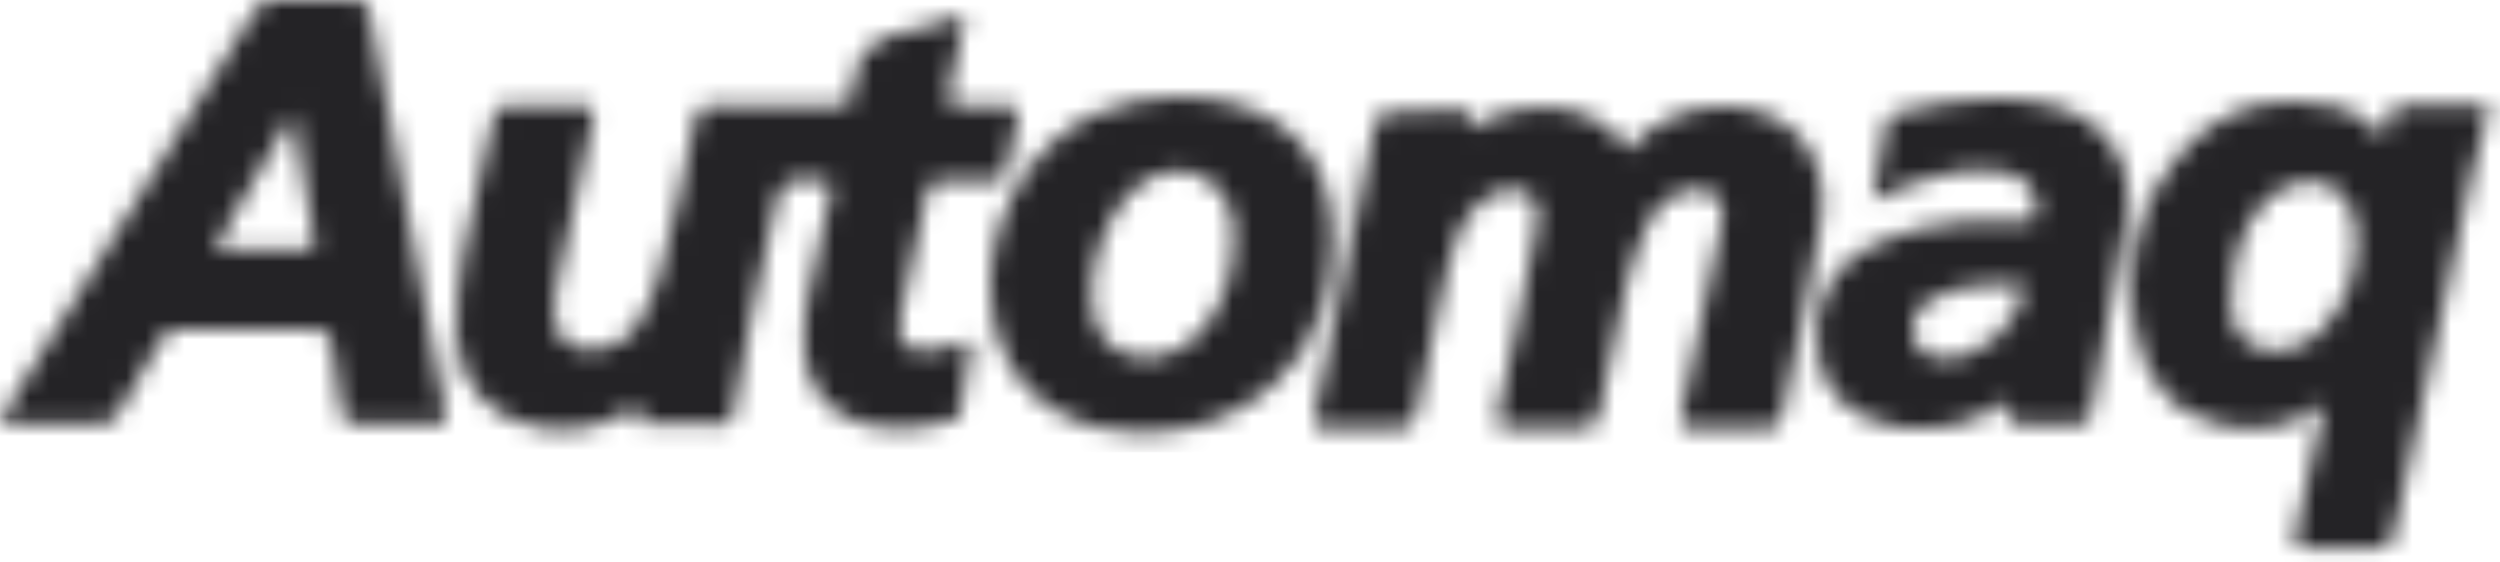 <svg height="29" viewBox="0 0 129 29" width="129" xmlns="http://www.w3.org/2000/svg" xmlns:xlink="http://www.w3.org/1999/xlink"><mask id="a" fill="#fff"><path d="m23.366.858c-1.871.3-2.93 1.239-2.936 3.184-.002.585-.326.686-.846.68-.985-.011-1.969-.01-2.953-.008-1.136.001-2.271.003-3.406-.015-.573-.01-.774.157-.903.729-.605 2.669-1.029 5.381-1.84 8.003-.315 1.021-.673 2.033-1.344 2.885-.669.848-2.059 1.23-2.99.875-.868-.33-1.177-1.01-1.078-2.388.016-.23.042-.46.09-.686.625-2.93 1.236-5.866 1.901-8.789.127-.555-.013-.634-.51-.625-1.306.024-2.614.025-3.92-.001-.435-.008-.614.15-.698.564-.19.931-.432 1.853-.637 2.781-.628 2.843-1.409 5.663-1.282 8.616.106 2.431 1.72 4.216 4.128 4.657 1.955.359 3.718-.04 5.275-1.208.274.347-.497 1.038.46 1.039.376.001.752-.001 1.128-.001.902-.003 1.804-.007 2.705.011.438.009.528-.203.58-.561.496-3.399 1.357-6.725 2.039-10.085.414-2.046.445-2.02 2.511-1.946.496.018.594.177.489.614-.206.87-.406 1.741-.579 2.617-.36 1.836-.961 3.638-.793 5.546.154 1.764.987 3.066 2.702 3.68 1.653.594 3.312.378 4.959-.082.214-.06.343-.163.379-.406.178-1.194.376-2.387.583-3.696-.702.178-1.279.385-1.875.468-1.565.215-2.073-.301-1.767-1.845.42-2.119.912-4.226 1.362-6.34.084-.398.254-.573.698-.555.451.02.905.017 1.357.012.448-.004.896-.007 1.342.011.449.019.62-.167.698-.563.178-.904.345-1.814.579-2.704.144-.545-.048-.639-.533-.622-.398.014-.795.011-1.192.007-.417-.004-.832-.007-1.247.009-.55.022-.764-.045-.592-.701.338-1.295.557-2.621.842-4.019-1.058.323-1.952.71-2.886.858z" fill="#fff" fill-rule="evenodd"/></mask><mask id="b" fill="#fff"><path d="m16.142 2.267c-1.189-2.377-5.149-3.014-8.163-1.102.325-.826.041-.985-.612-.94-.838.058-1.684.014-2.527.014-1.596 0-1.594 0-1.879 1.607-.071.397-.158.792-.24 1.187-.889 4.263-1.771 8.526-2.672 12.785-.117.561-.064.819.623.787 1.217-.056 2.442-.055 3.659.002.637.028.829-.207.947-.792.486-2.432 1.005-4.856 1.556-7.275.301-1.325.697-2.632 1.757-3.596.663-.604 1.848-.849 2.422-.464.752.504.533 1.274.418 1.976-.515 3.132-1.263 6.216-1.932 9.315-.135.633-.062.871.664.836 1.217-.062 2.439-.039 3.658-.007.516.013.779-.094.871-.669.175-1.109.437-2.205.69-3.301.5-2.158.783-4.377 1.768-6.401.305-.627.638-1.249 1.29-1.591.698-.364 1.472-.524 2.165-.117.657.39.502 1.124.377 1.74-.659 3.22-1.33 6.438-2.036 9.647-.122.552-.05.709.533.693 1.306-.037 2.613-.028 3.92-.003.456.01.628-.122.736-.593.76-3.318 1.457-6.647 2.012-10.003.55-3.324-1.339-5.763-4.529-5.984-.174-.012-.345-.018-.513-.018-1.961 0-3.593.812-4.963 2.267z" fill="#fff" fill-rule="evenodd"/></mask><mask id="c" fill="#fff"><path d="m14.1 0c-.488.004-.749.205-1.009.623-4.263 6.868-8.545 13.725-12.817 20.587-.098.158-.262.296-.274.536v.055c.001.026.005.053.009.081 1.67 0 3.347-.022 5.023.013.53.011.835-.137 1.094-.609.694-1.265 1.465-2.487 2.166-3.748.227-.409.486-.543.954-.537 2.322.026 4.646.033 6.968-.004.585-.01.813.155.886.729.147 1.173.384 2.334.536 3.506.065.501.248.677.77.662 1.363-.036 2.73-.032 4.093-.001.375.009.507-.075.513-.309v-.036c-.002-.071-.013-.154-.032-.252-1.328-6.91-2.644-13.82-3.942-20.734-.083-.443-.25-.561-.675-.555-1.394.022-2.789.038-4.182-.006-.017-.001-.033-.001-.049-.001zm1.016 5.847c.373 2.254.72 4.349 1.067 6.444.045.276.174.568-.332.562-1.556-.019-3.112-.008-4.803-.008z" fill="#fff" fill-rule="evenodd"/></mask><mask id="d" fill="#fff"><path d="m2.509 2.717c-1.712 2.003-2.489 4.311-2.509 6.797v.199c.005.52.041 1.048.109 1.582.384 2.994 2.048 4.918 4.583 5.438 1.867.381 3.64.113 5.277-1.152-.521 2.352-.98 4.549-1.505 6.73-.141.586-.014.746.455.757h.119c.021 0 .042-.001.063-.002 1.189-.043 2.381-.033 3.57-.003.506.013.733-.085.855-.657 1.057-4.989 2.155-9.97 3.256-14.948.533-2.408.975-4.834 1.712-7.237v-.003c-1.044 0-2-.008-2.958.003-.181.002-.368-.008-.556-.016-.502-.026-1.008-.051-1.405.141-.328.158-.336.972-.507 1.558-.669-.833-1.458-1.401-2.454-1.627-.799-.181-1.575-.277-2.322-.277-2.21 0-4.173.834-5.783 2.717zm2.64 7.857c.057-2.288.421-3.718 1.382-4.957.433-.559.946-1.018 1.615-1.274 1.672-.639 3.163.186 3.41 1.954.284 2.051-.25 3.889-1.662 5.442-.499.548-1.105.94-1.845 1.074-.23.042-.449.062-.654.062-1.459 0-2.269-1.007-2.246-2.301z" fill="#fff" fill-rule="evenodd"/></mask><mask id="e" fill="#fff"><path d="m5.488.872c-3.649 1.546-6.03 6.111-5.381 10.247.493 3.147 2.394 5.207 5.496 5.971 1.493.368 2.996.36 4.489.046 4.615-.968 7.522-4.678 7.595-9.649.055-3.694-1.853-6.345-5.288-7.166-.891-.213-1.782-.321-2.667-.321-1.438 0-2.861.286-4.244.872zm-.238 9.863c-.141-2.01.454-3.817 1.662-5.418.255-.339.589-.646.948-.881 2.087-1.369 4.488-.192 4.691 2.287.018.229.002.462.002.693-.033 1.784-.51 3.411-1.725 4.771-.574.641-1.262 1.098-2.133 1.237-.232.037-.456.055-.669.055-1.593 0-2.655-1.01-2.776-2.744z" fill="#fff" fill-rule="evenodd"/></mask><mask id="f" fill="#fff"><path d="m4.114.756c-.239.061-.434.133-.483.411-.238 1.343-.482 2.685-.735 4.087.735-.315 1.367-.601 2.011-.858 1.478-.589 3.011-.84 4.599-.631 1.11.145 1.734.742 1.878 1.73.078.542.004.861-.698.828-1.07-.048-2.148-.02-3.218.048-1.603.104-3.142.5-4.593 1.2-2.192 1.057-3.213 3.193-2.775 5.79.335 1.984 1.956 3.341 4.314 3.622 1.952.233 3.738-.173 5.421-1.413.018 1.219.018 1.219 1.181 1.219.843 0 1.685-.02 2.526.011.403.014.565-.136.634-.514.623-3.372 1.311-6.733 1.869-10.117.476-2.873-1.145-5.192-4.023-5.862-.927-.215-1.85-.307-2.768-.307-1.726 0-3.438.323-5.14.756zm.961 11.672c-.214-.796.004-1.539.71-1.97 1.409-.859 3.008-.938 4.61-.924.227.001.259.109.243.33-.127 1.74-2.115 3.559-3.995 3.559-.005 0-.01 0-.015 0-.627-.055-1.331-.175-1.553-.995z" fill="#fff" fill-rule="evenodd"/></mask><g fill="#242326" fill-rule="evenodd"><path d="m-1.011 22.576h31.026v-23.475h-31.026z" mask="url(#a)" transform="translate(23.546 .73)"/><path d="m-.966 17.54h28.561v-19.185h-28.561z" mask="url(#b)" transform="translate(67.807 5.498)"/><path d="m-.945 22.807h24.911v-23.721h-24.911z" mask="url(#c)"/><path d="m-1.192 23.987h20.584v-25.328h-20.584z" mask="url(#d)" transform="translate(109.977 5.224)"/><path d="m-1.44 18.356h20.08v-19.493h-20.08z" mask="url(#e)" transform="translate(51.095 4.984)"/><path d="m-1.236 18.115h18.655v-19.326h-18.655z" mask="url(#f)" transform="translate(93.715 5.092)"/></g></svg>